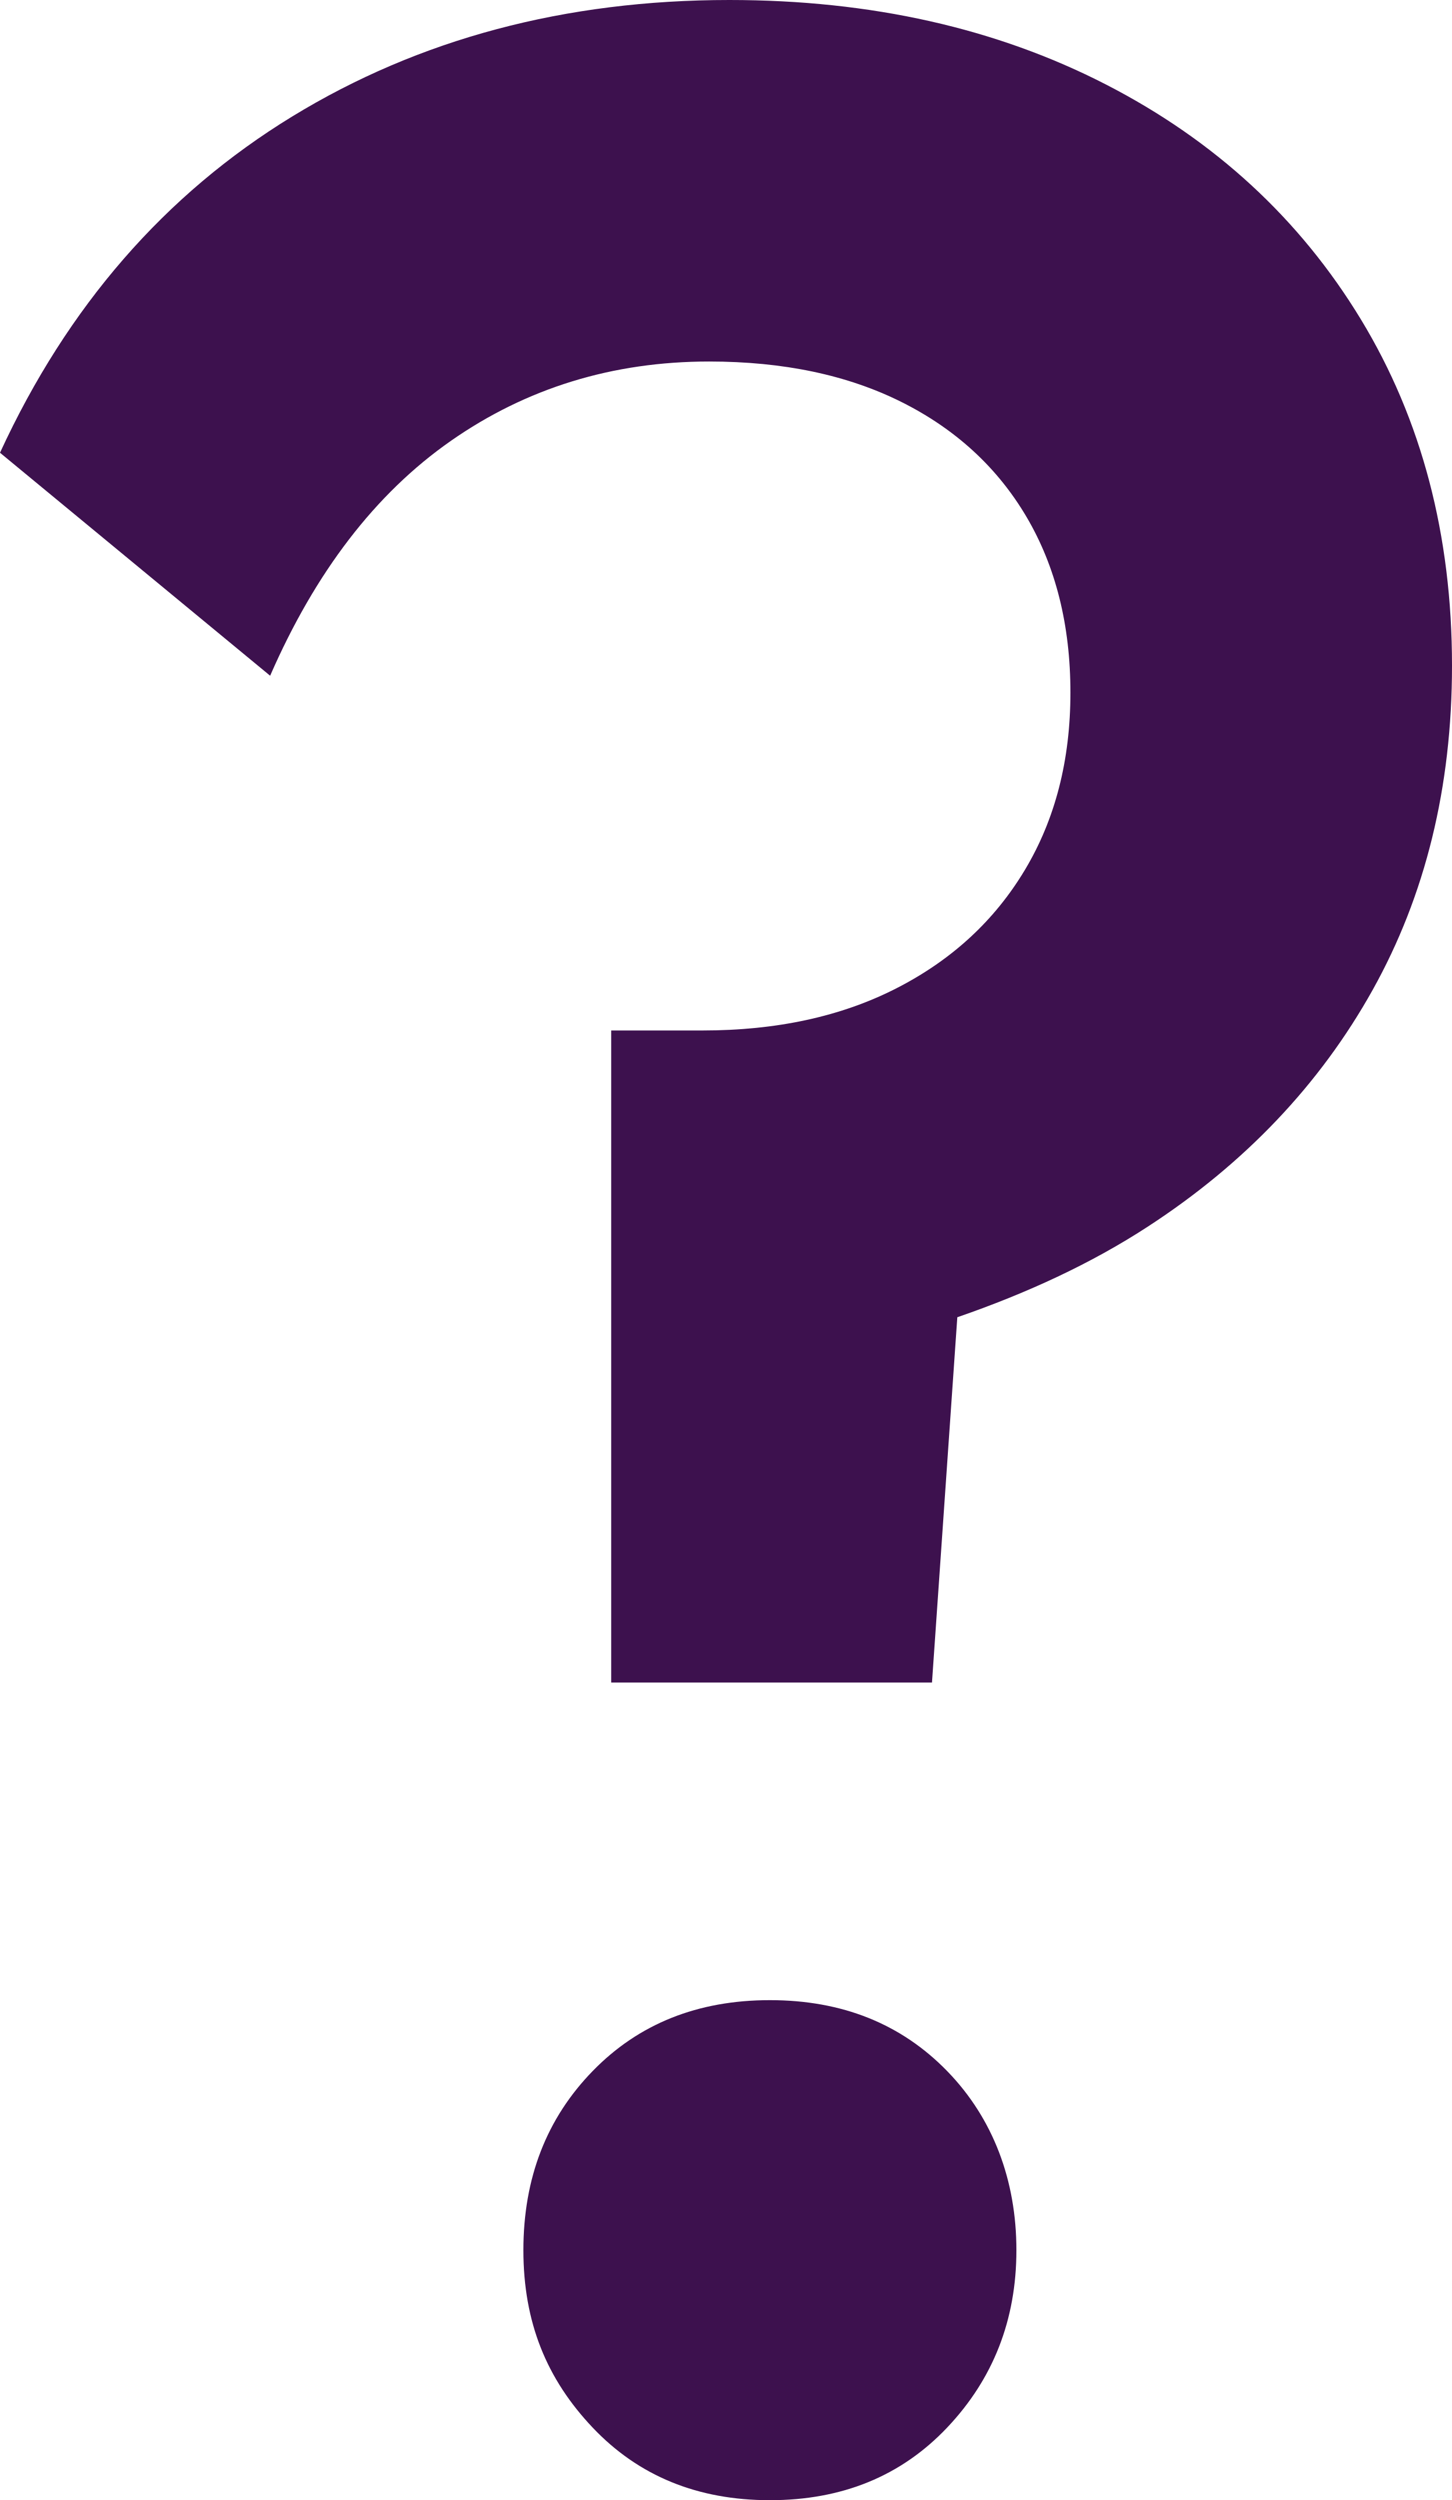 <?xml version="1.0" encoding="UTF-8"?><svg xmlns="http://www.w3.org/2000/svg" viewBox="0 0 34.4 59.2"><defs><style>.d{fill:#3d114e;}</style></defs><g id="a"/><g id="b"><g id="c"><g><path class="d" d="M18.24,47.36c-1.71,0-3.11,.56-4.2,1.68-1.09,1.12-1.64,2.53-1.64,4.24s.55,3.05,1.64,4.2c1.09,1.15,2.49,1.72,4.2,1.72s3.11-.57,4.2-1.72c1.09-1.15,1.64-2.55,1.64-4.2s-.55-3.12-1.64-4.24c-1.09-1.12-2.49-1.68-4.2-1.68Z"/><path class="d" d="M32.24,7.56c-1.44-2.37-3.45-4.23-6.04-5.56-2.59-1.33-5.56-2-8.92-2-3.89,0-7.35,.92-10.36,2.76C3.91,4.6,1.6,7.25,0,10.72l6.4,5.28c1.07-2.45,2.49-4.31,4.28-5.56,1.79-1.25,3.83-1.88,6.12-1.88,1.76,0,3.28,.32,4.56,.96,1.28,.64,2.27,1.55,2.96,2.72,.69,1.17,1.04,2.56,1.04,4.16s-.36,3-1.08,4.2c-.72,1.2-1.73,2.13-3.04,2.8-1.31,.67-2.84,1-4.6,1h-2.16v15.44h7.6l.6-8.65c1.65-.57,3.17-1.27,4.52-2.15,2.29-1.49,4.07-3.36,5.32-5.6,1.25-2.24,1.88-4.8,1.88-7.68,0-3.09-.72-5.83-2.16-8.2Z"/></g></g></g></svg>